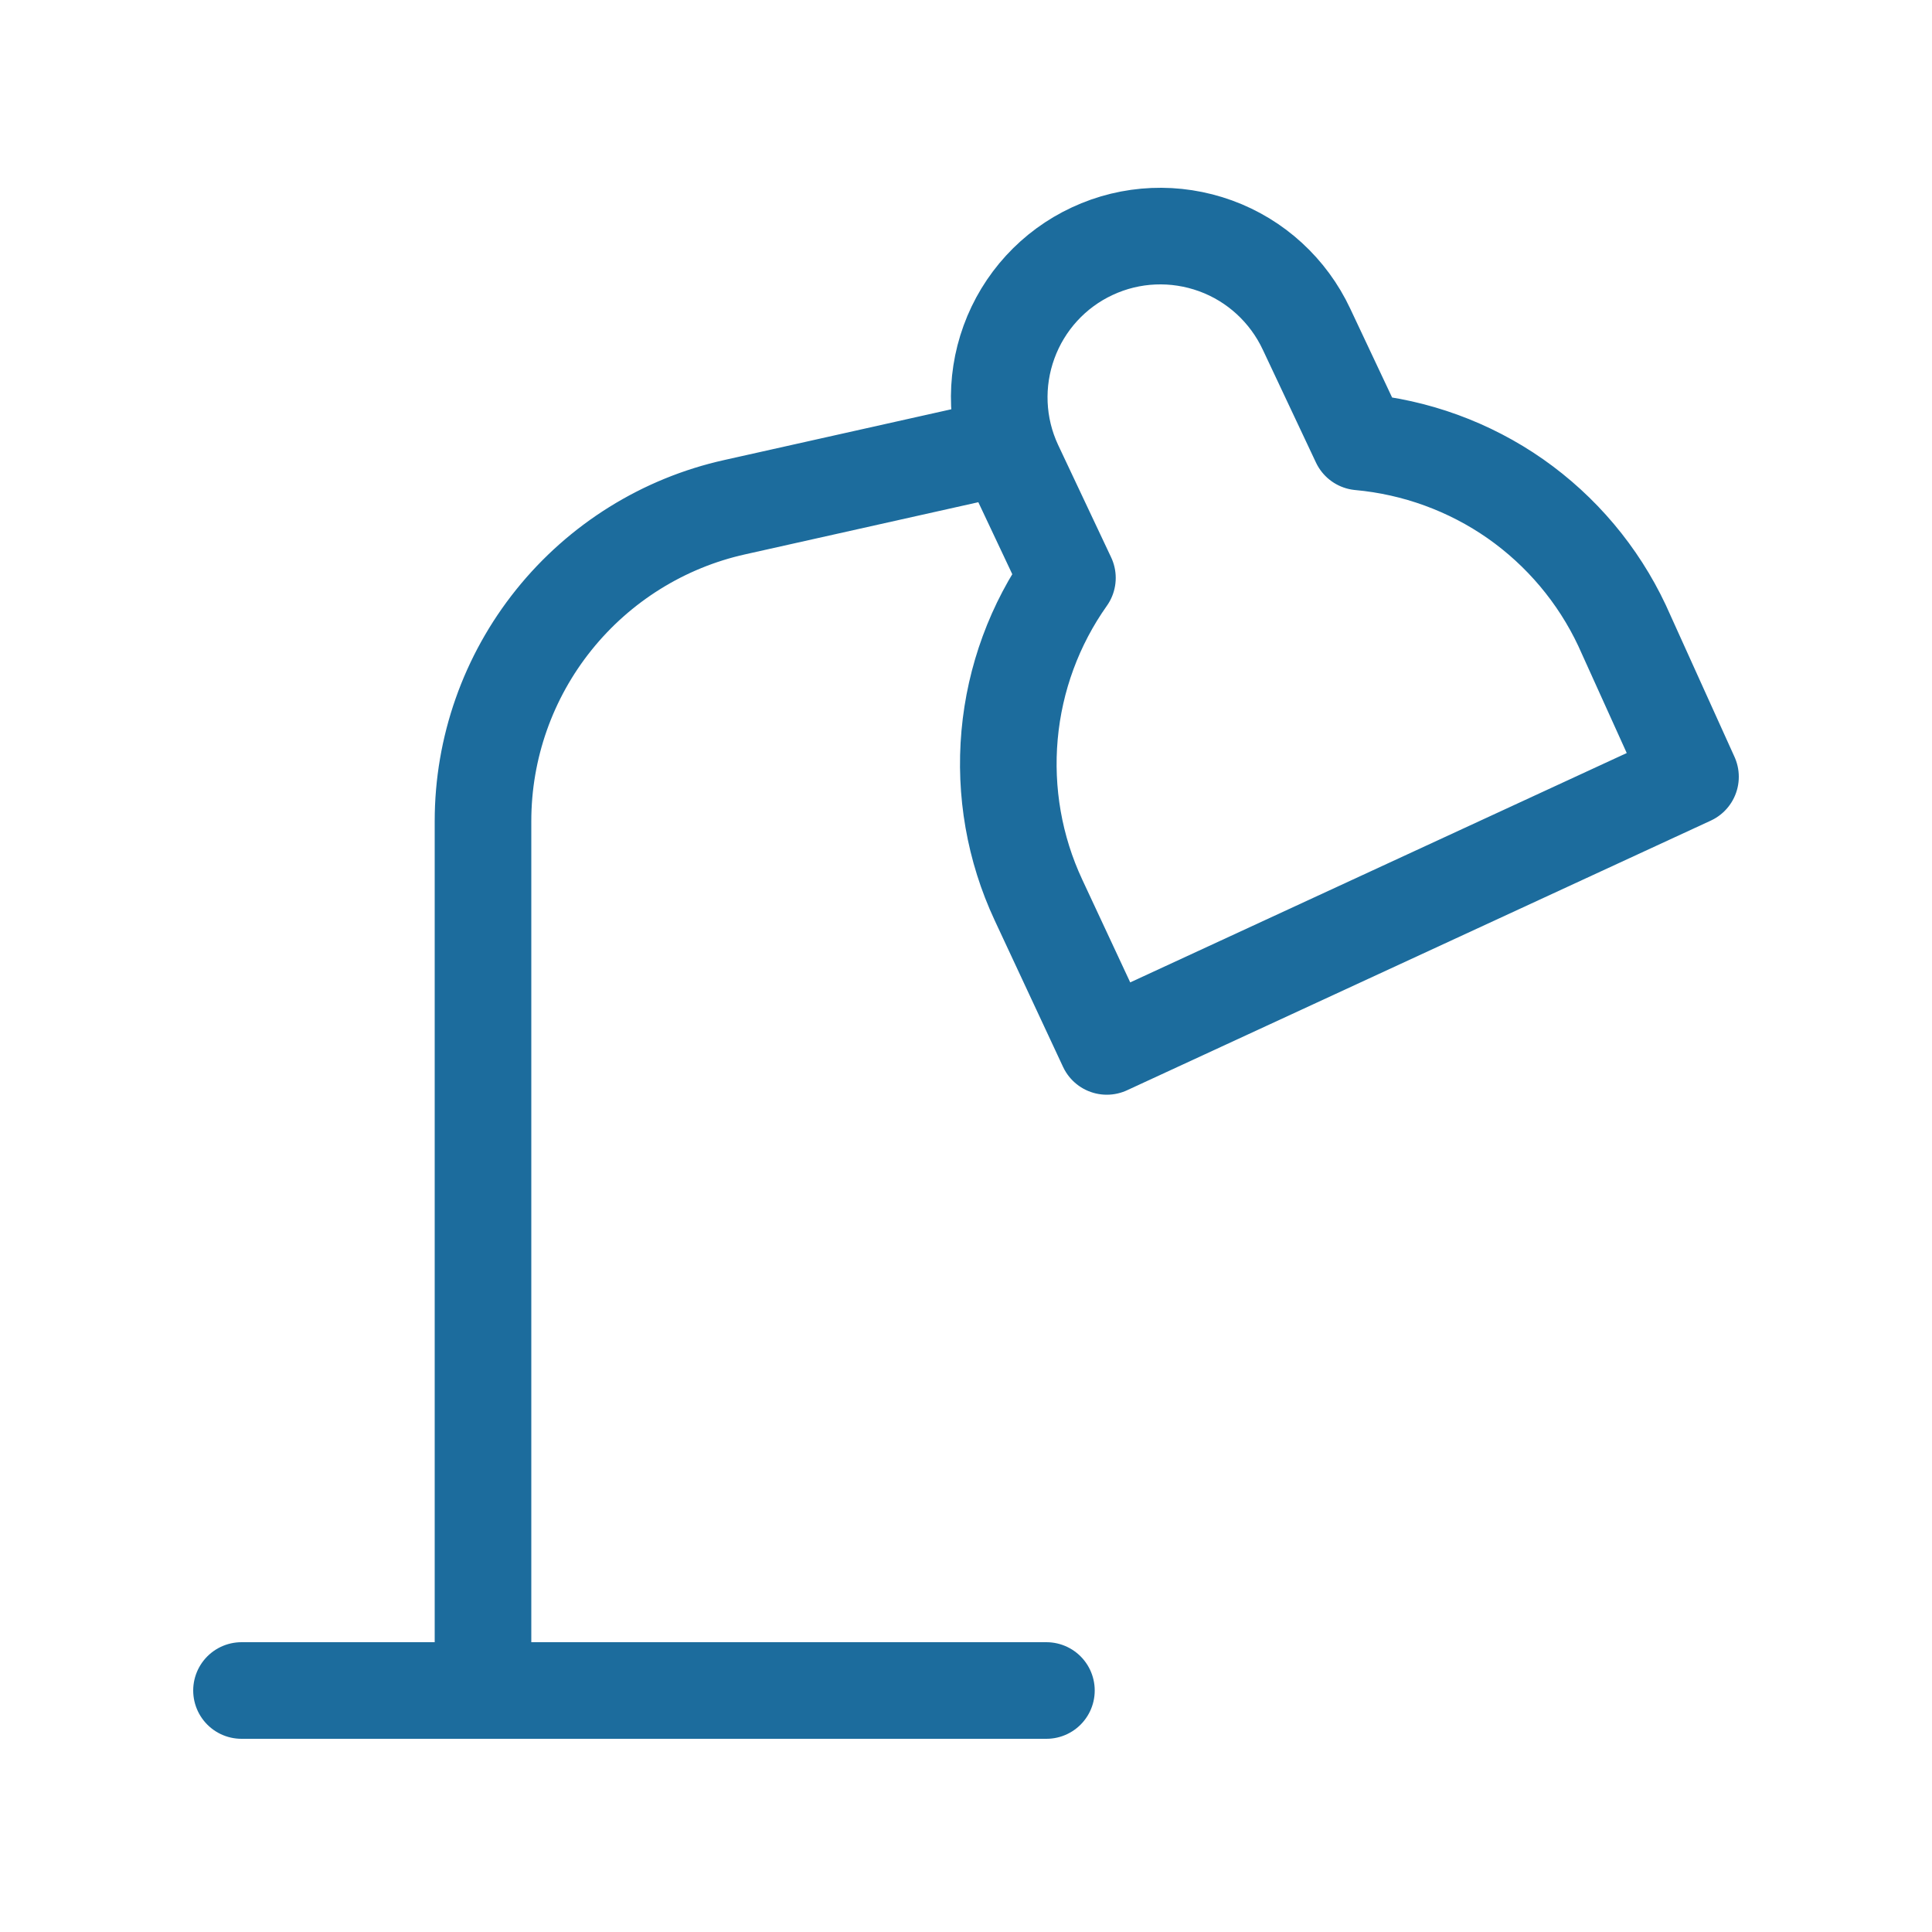 <svg xmlns="http://www.w3.org/2000/svg" width="16" height="16" viewBox="0 0 16 16" fill="none">
  <path d="M4 14V6.8C4 6.194 4.207 5.606 4.587 5.133C4.966 4.661 5.495 4.331 6.086 4.2L8.233 3.72M2 14H8.666M14 6.433L9.166 8.666L8.6 7.453C8.401 7.027 8.319 6.556 8.361 6.087C8.403 5.619 8.568 5.17 8.84 4.786L8.4 3.853C8.25 3.532 8.235 3.165 8.356 2.833C8.477 2.5 8.725 2.229 9.046 2.08C9.367 1.93 9.734 1.915 10.067 2.036C10.4 2.157 10.67 2.406 10.82 2.726L11.26 3.66C11.723 3.702 12.168 3.864 12.549 4.13C12.93 4.397 13.235 4.759 13.433 5.18L14 6.433Z" stroke="#1C6C9D" stroke-width="0.8" stroke-linecap="round" stroke-linejoin="round"/>
</svg>